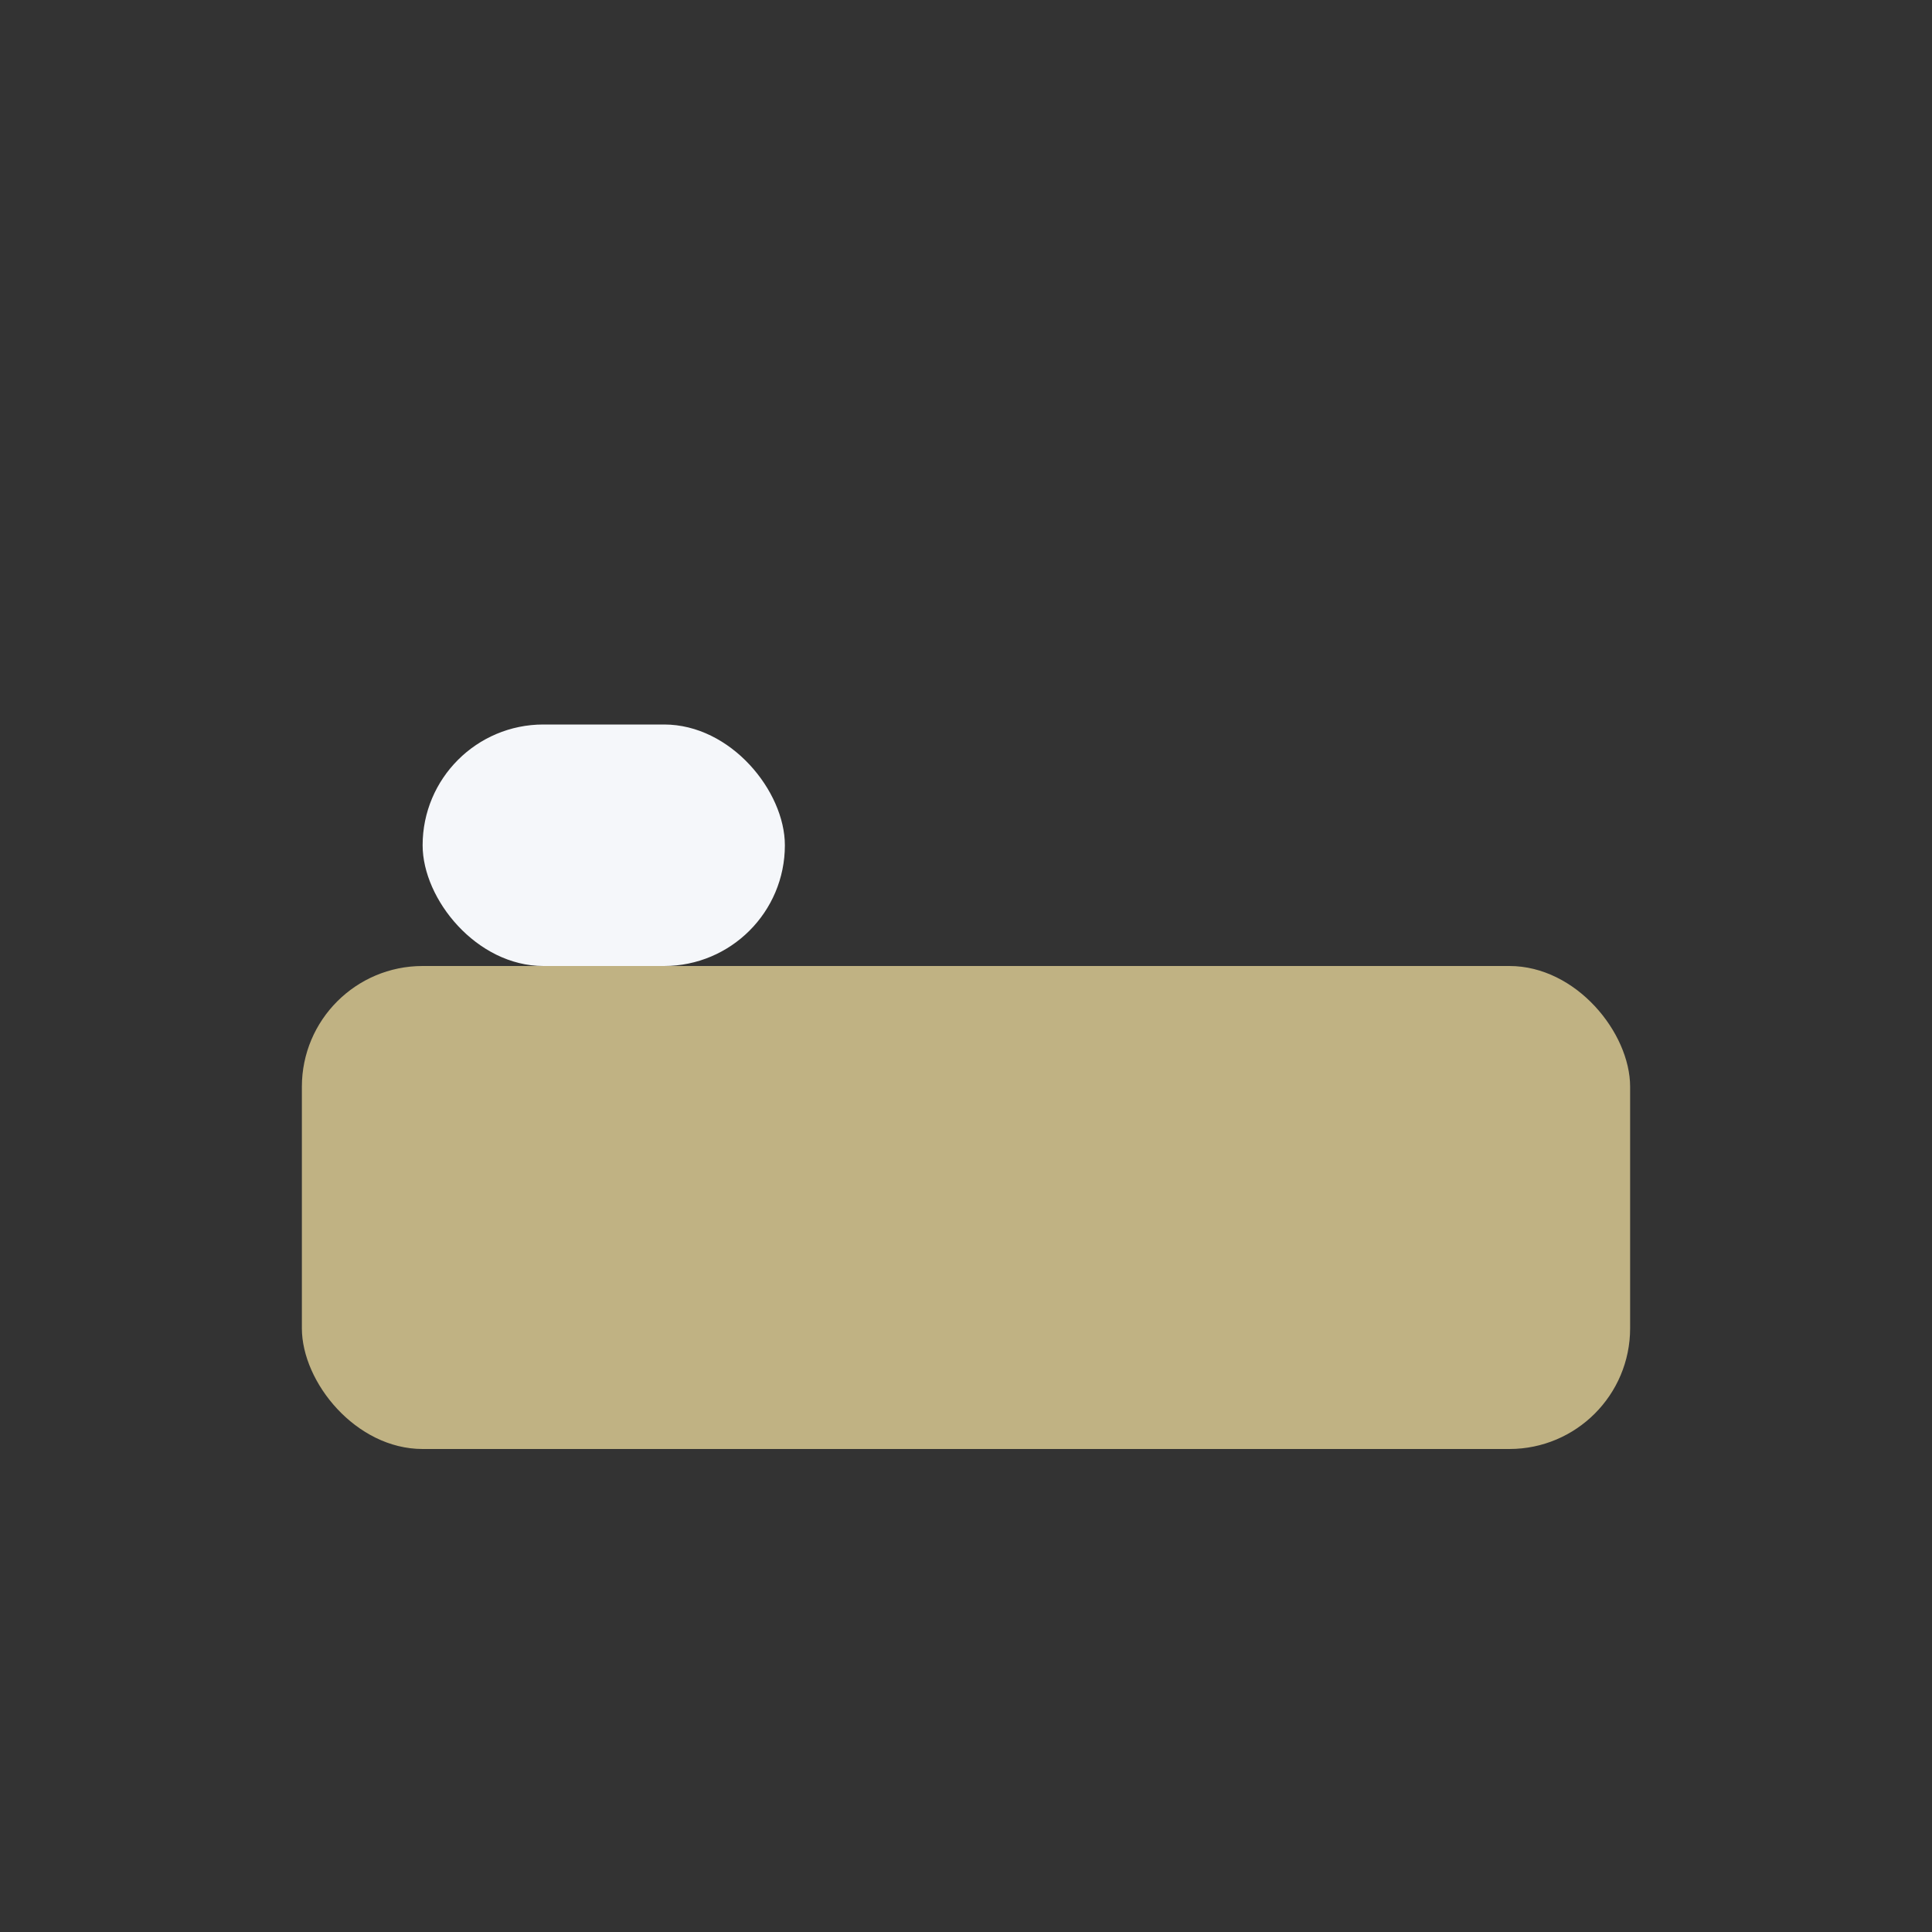 <?xml version="1.0" encoding="UTF-8"?>
<svg xmlns="http://www.w3.org/2000/svg" width="32" height="32" viewBox="0 0 32 32"><rect x="0" y="0" width="32" height="32" fill="#333333" stroke="none"/><rect x="5" y="16" width="22" height="8" rx="2" fill="#C0B283"/><rect x="7" y="12" width="6" height="4" rx="2" fill="#F5F7FA"/></svg>